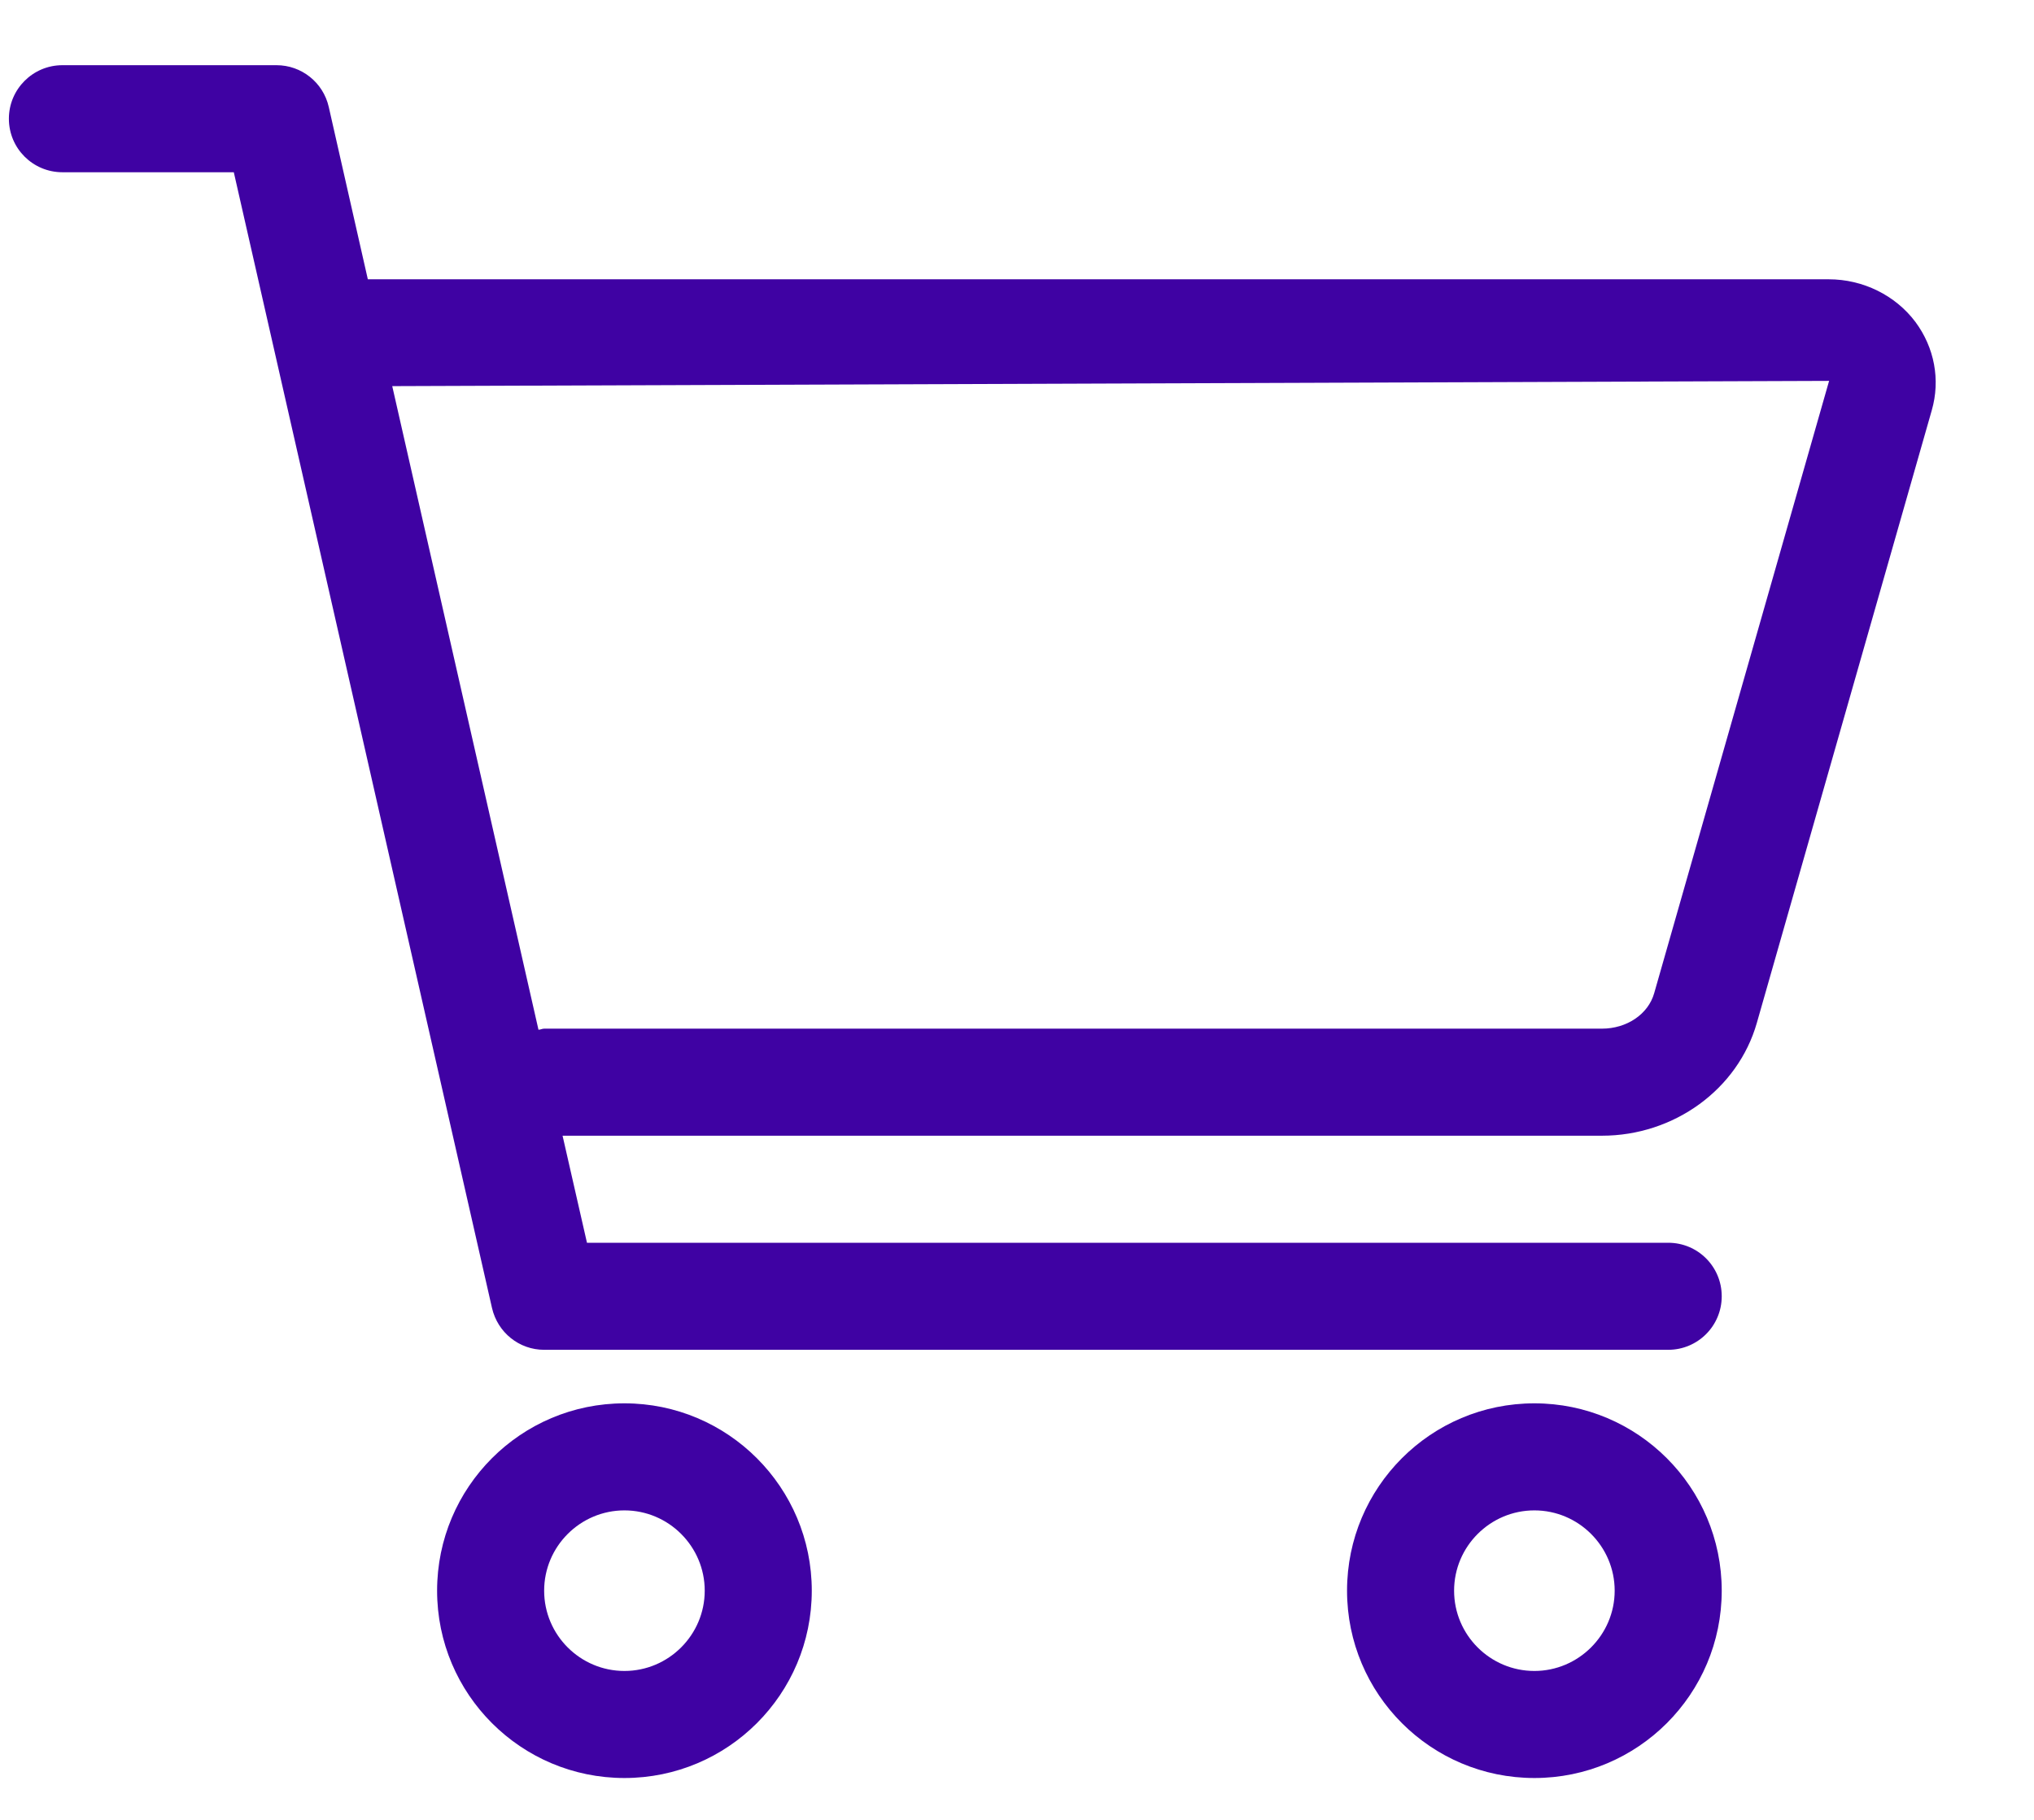 <svg width="19" height="17" viewBox="0 0 19 17" fill="none" xmlns="http://www.w3.org/2000/svg">
<g id="cart-shopping" clip-path="url(#clip0_1158_1480)">
<path id="Vector" d="M5.833 13.109C4.866 13.109 4.083 13.893 4.083 14.859C4.083 15.826 4.867 16.609 5.833 16.609C6.799 16.609 7.583 15.826 7.583 14.859C7.583 13.893 6.799 13.109 5.833 13.109ZM5.833 15.609C5.42 15.609 5.083 15.273 5.083 14.859C5.083 14.446 5.42 14.109 5.833 14.109C6.246 14.109 6.583 14.446 6.583 14.859C6.583 15.272 6.246 15.609 5.833 15.609ZM17.892 3.007C17.705 2.758 17.402 2.609 17.083 2.609H3.436L3.071 0.999C3.019 0.77 2.816 0.609 2.583 0.609H0.583C0.307 0.609 0.083 0.833 0.083 1.109C0.083 1.386 0.307 1.609 0.583 1.609H2.184L4.596 12.219C4.649 12.447 4.849 12.609 5.083 12.609H15.583C15.859 12.609 16.083 12.386 16.083 12.109C16.083 11.833 15.861 11.609 15.583 11.609H5.483L5.255 10.609H14.964C15.638 10.609 16.234 10.176 16.411 9.555L18.045 3.833C18.127 3.548 18.07 3.247 17.892 3.007ZM15.452 9.278C15.396 9.475 15.195 9.609 14.964 9.609H5.083C5.064 9.609 5.049 9.619 5.03 9.619L3.664 3.607L17.086 3.558L15.452 9.278ZM14.333 13.109C13.366 13.109 12.583 13.893 12.583 14.859C12.583 15.826 13.367 16.609 14.333 16.609C15.299 16.609 16.083 15.826 16.083 14.859C16.083 13.893 15.299 13.109 14.333 13.109ZM14.333 15.609C13.92 15.609 13.583 15.273 13.583 14.859C13.583 14.446 13.92 14.109 14.333 14.109C14.746 14.109 15.083 14.446 15.083 14.859C15.083 15.272 14.745 15.609 14.333 15.609Z" fill="#3F02A3"/>
</g>
<defs>
<clipPath id="clip0_1158_1480">
<rect width="18" height="16" fill="white" transform="translate(0.083 0.609)"/>
</clipPath>
</defs>
</svg>
